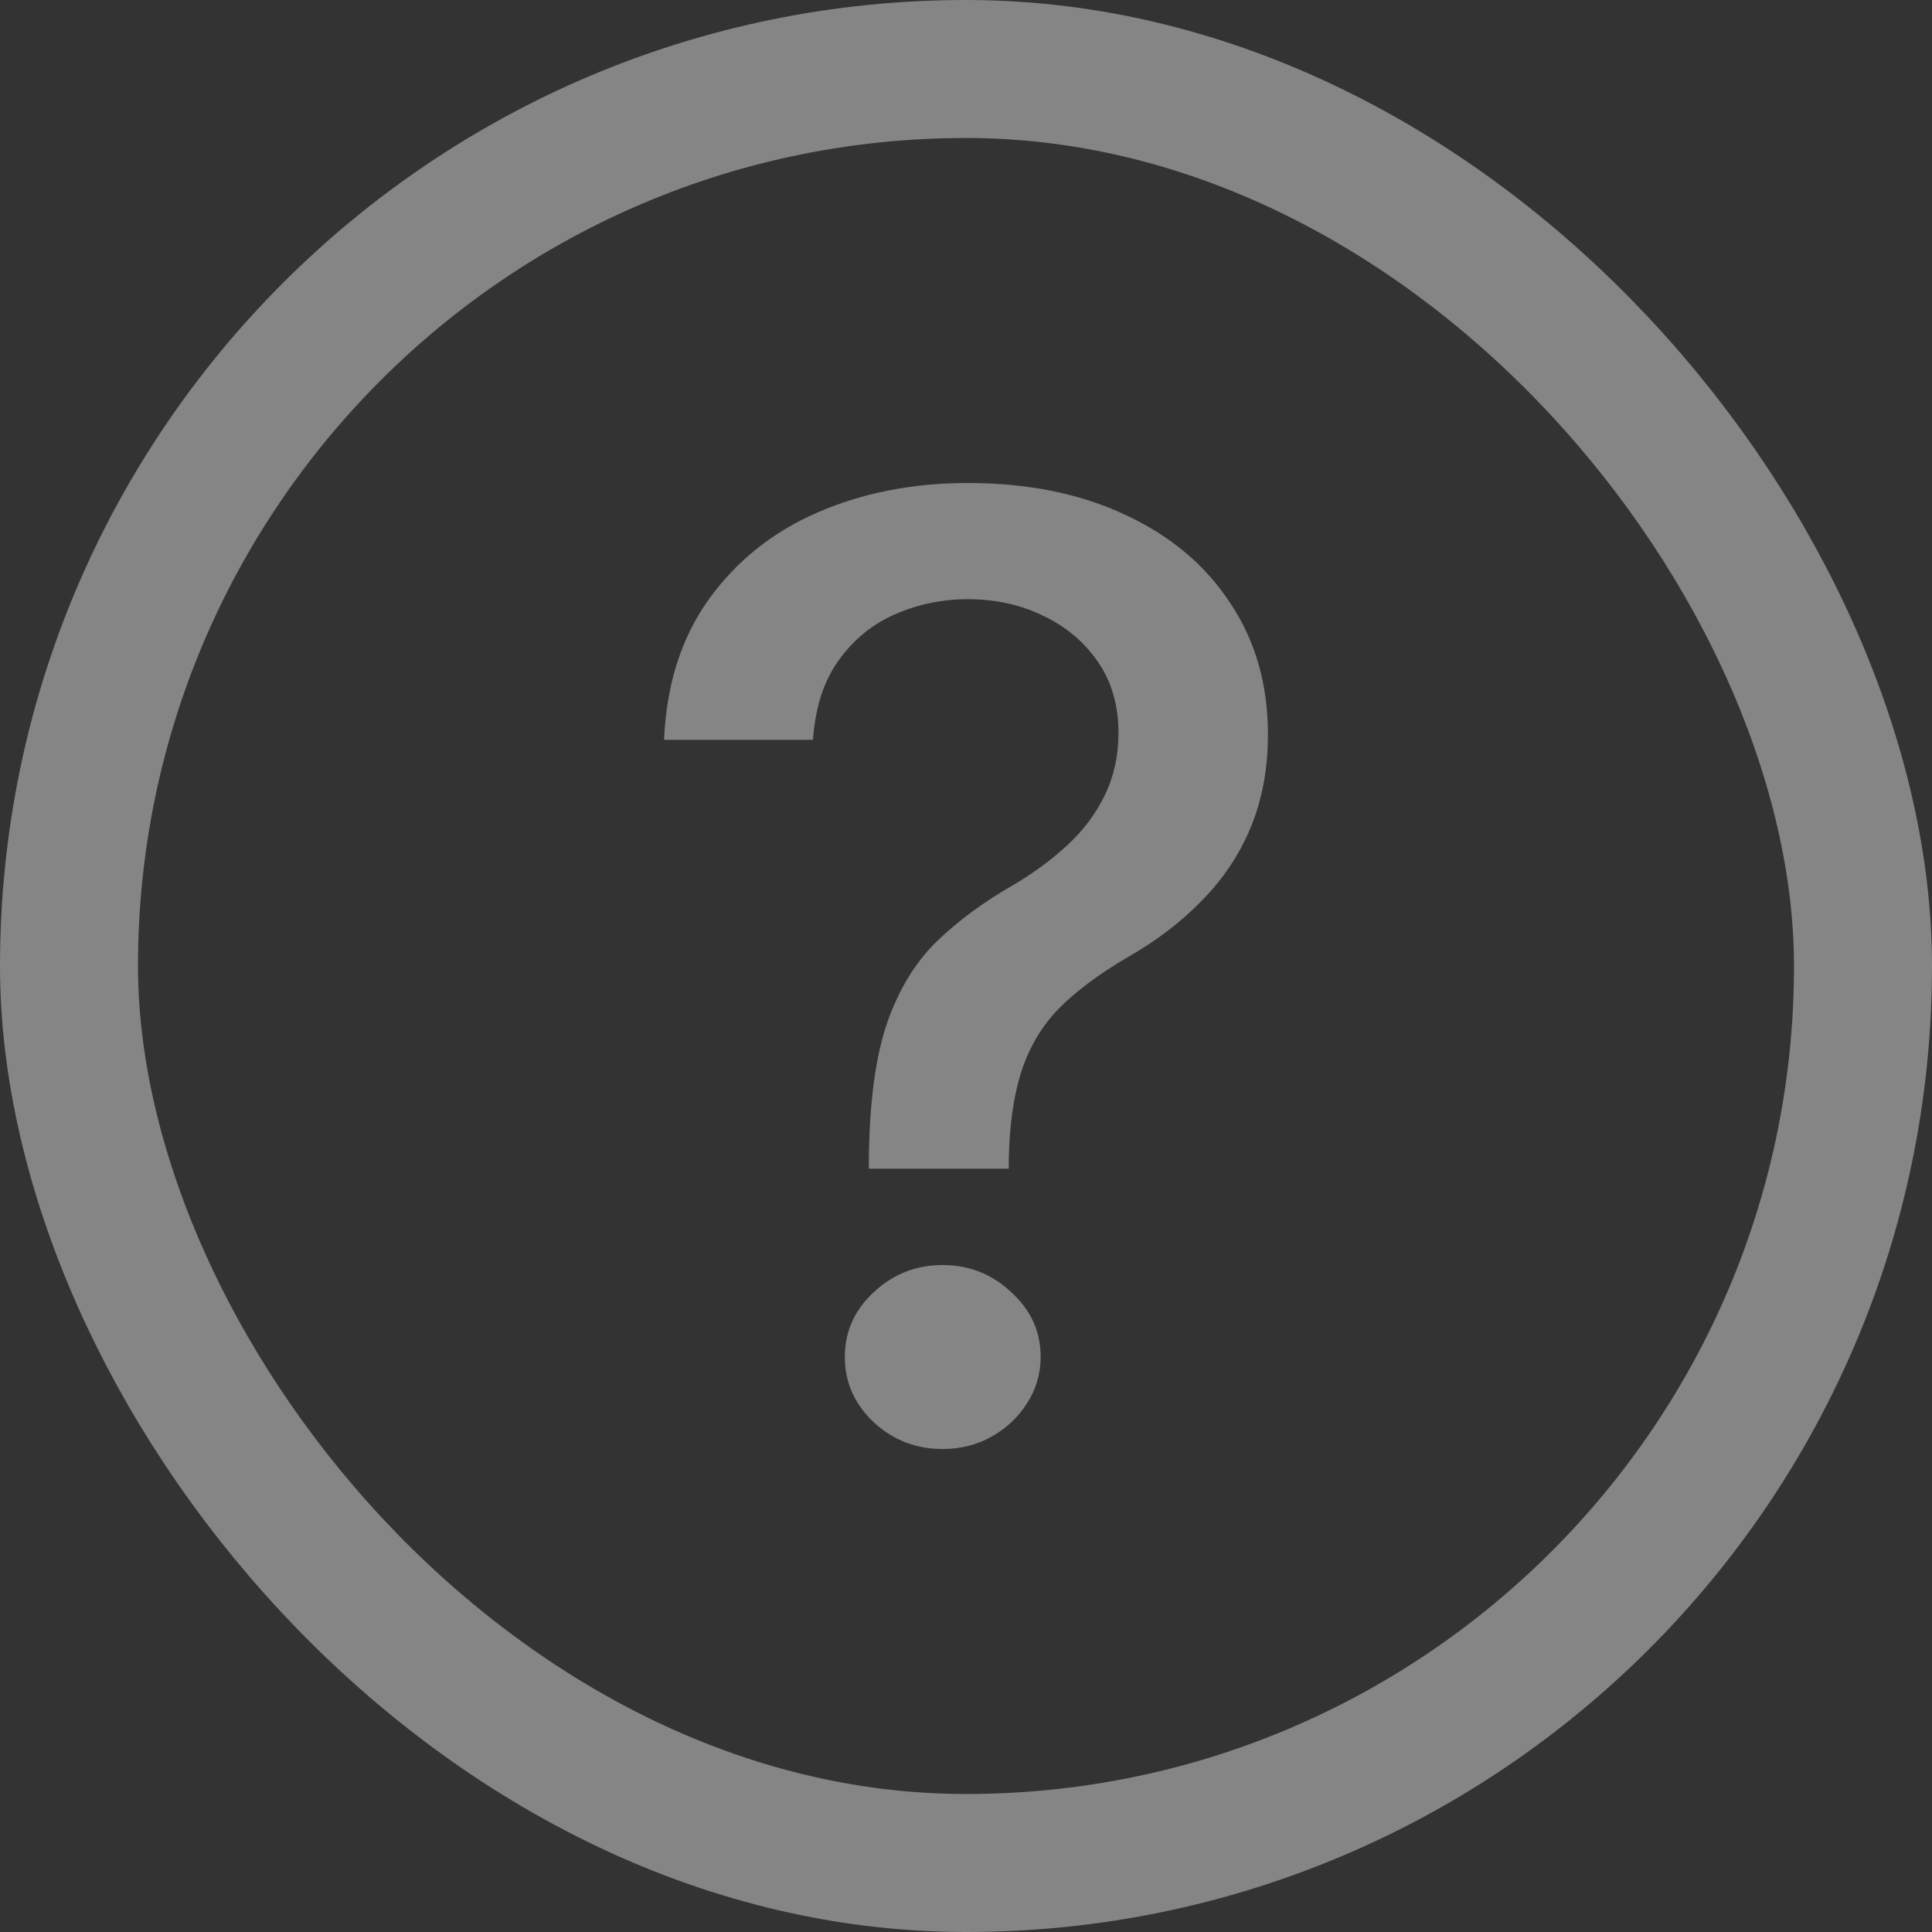 <svg width="14" height="14" viewBox="0 0 14 14" fill="none" xmlns="http://www.w3.org/2000/svg">
<rect x="0" y="0" width="14" height="14" fill="#333333" stroke="none"/>
<g opacity="0.4">
<rect x="0.5" y="0.5" width="13" height="13" rx="6.5" stroke="white"/>
<path d="M6.296 8.469V8.405C6.3 7.991 6.344 7.661 6.427 7.416C6.512 7.171 6.633 6.973 6.789 6.821C6.945 6.67 7.133 6.532 7.353 6.407C7.495 6.322 7.623 6.228 7.736 6.123C7.85 6.018 7.94 5.898 8.006 5.762C8.072 5.626 8.105 5.476 8.105 5.311C8.105 5.113 8.056 4.941 7.956 4.796C7.857 4.652 7.724 4.54 7.559 4.462C7.396 4.382 7.213 4.342 7.012 4.342C6.83 4.342 6.656 4.378 6.491 4.449C6.325 4.52 6.188 4.632 6.079 4.783C5.97 4.932 5.908 5.125 5.891 5.361H4.812C4.829 4.96 4.937 4.622 5.135 4.345C5.334 4.067 5.597 3.856 5.923 3.714C6.252 3.571 6.615 3.5 7.012 3.5C7.448 3.5 7.829 3.577 8.155 3.731C8.481 3.882 8.735 4.095 8.914 4.369C9.096 4.64 9.188 4.958 9.188 5.321C9.188 5.57 9.146 5.795 9.063 5.996C8.981 6.194 8.862 6.371 8.708 6.527C8.557 6.683 8.375 6.821 8.162 6.942C7.961 7.06 7.798 7.182 7.672 7.309C7.549 7.436 7.46 7.586 7.403 7.76C7.346 7.934 7.315 8.149 7.31 8.405V8.469H6.296ZM6.831 10.5C6.637 10.5 6.471 10.435 6.331 10.306C6.192 10.175 6.122 10.017 6.122 9.832C6.122 9.649 6.192 9.493 6.331 9.364C6.471 9.233 6.637 9.167 6.831 9.167C7.023 9.167 7.189 9.233 7.328 9.364C7.47 9.493 7.541 9.649 7.541 9.832C7.541 9.954 7.508 10.067 7.442 10.169C7.378 10.27 7.293 10.35 7.186 10.41C7.08 10.47 6.962 10.5 6.831 10.5Z" fill="white"/>
</g>
</svg>
